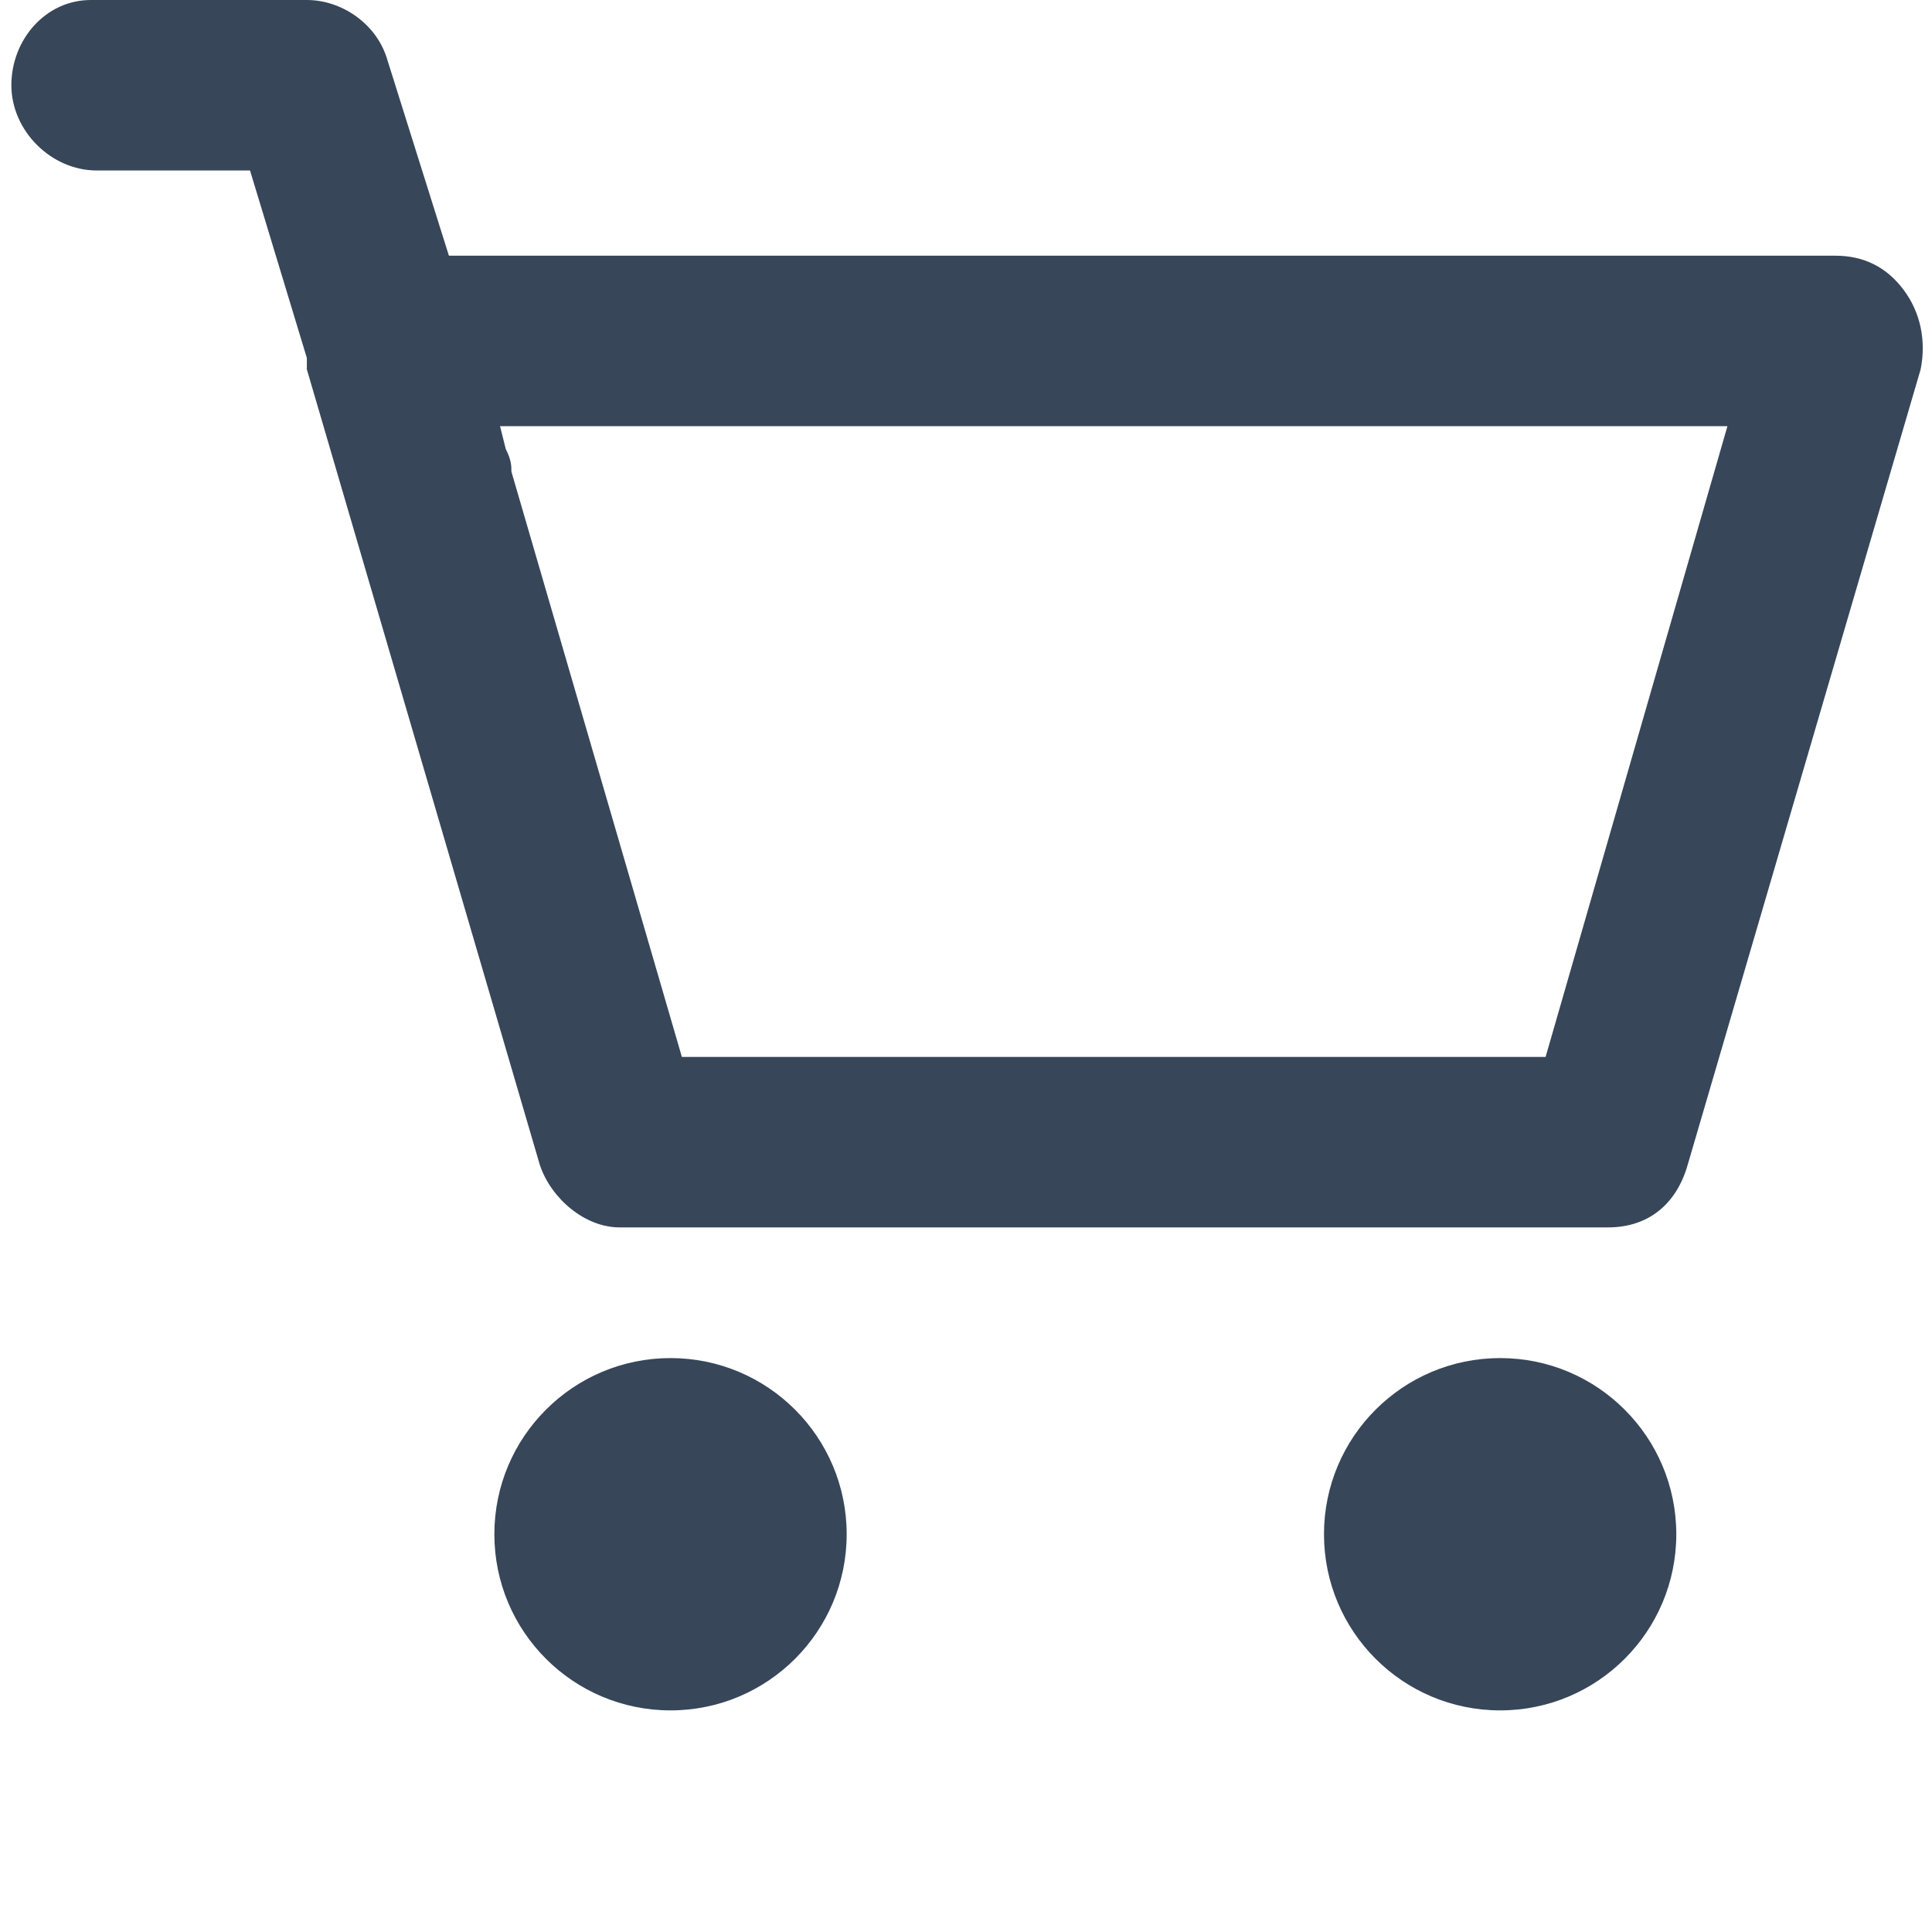 <?xml version="1.0" encoding="utf-8"?>
<!-- Generator: Adobe Illustrator 21.0.0, SVG Export Plug-In . SVG Version: 6.00 Build 0)  -->
<svg version="1.1" id="Layer_3" xmlns="http://www.w3.org/2000/svg" xmlns:xlink="http://www.w3.org/1999/xlink" x="0px" y="0px"
	 width="34px" height="34px" viewBox="0 0 34 34" style="enable-background:new 0 0 34 34;" xml:space="preserve">
<style type="text/css">
	.Drop_x0020_Shadow{fill:none;}
	.Round_x0020_Corners_x0020_2_x0020_pt{fill:#FFFFFF;stroke:#000000;stroke-miterlimit:10;}
	.Live_x0020_Reflect_x0020_X{fill:none;}
	.Bevel_x0020_Soft{fill:url(#SVGID_1_);}
	.Dusk{fill:#FFFFFF;}
	.Foliage_GS{fill:#FFDD00;}
	.Pompadour_GS{fill-rule:evenodd;clip-rule:evenodd;fill:#44ADE2;}
	.st0{fill:#374659;}
</style>
<linearGradient id="SVGID_1_" gradientUnits="userSpaceOnUse" x1="0" y1="0" x2="0.707" y2="0.707">
	<stop  offset="0" style="stop-color:#DEDFE3"/>
	<stop  offset="0.174" style="stop-color:#D8D9DD"/>
	<stop  offset="0.352" style="stop-color:#C9CACD"/>
	<stop  offset="0.532" style="stop-color:#B4B5B8"/>
	<stop  offset="0.714" style="stop-color:#989A9C"/>
	<stop  offset="0.895" style="stop-color:#797C7E"/>
	<stop  offset="1" style="stop-color:#656B6C"/>
</linearGradient>
<g>
	<path class="st0" d="M33.5,5.1c-0.3-0.4-0.7-0.6-1.2-0.6H7.9L6.8,1C6.6,0.4,6,0,5.4,0H1.6C0.8,0,0.2,0.7,0.2,1.5s0.7,1.5,1.5,1.5
		h2.7l1,3.3c0,0.1,0,0.1,0,0.2l4.1,14c0.2,0.6,0.8,1.1,1.4,1.1h17.4c0.7,0,1.2-0.4,1.4-1.1l4.1-14C33.9,6,33.8,5.5,33.5,5.1z
		 M27.2,18.6H12L9,8.3c0-0.1,0-0.2-0.1-0.4L8.8,7.5h21.6L27.2,18.6z"/>
	<circle class="st0" cx="26.4" cy="27" r="3.1"/>
	<circle class="st0" cx="11.8" cy="27" r="3.1"/>
</g>
</svg>
